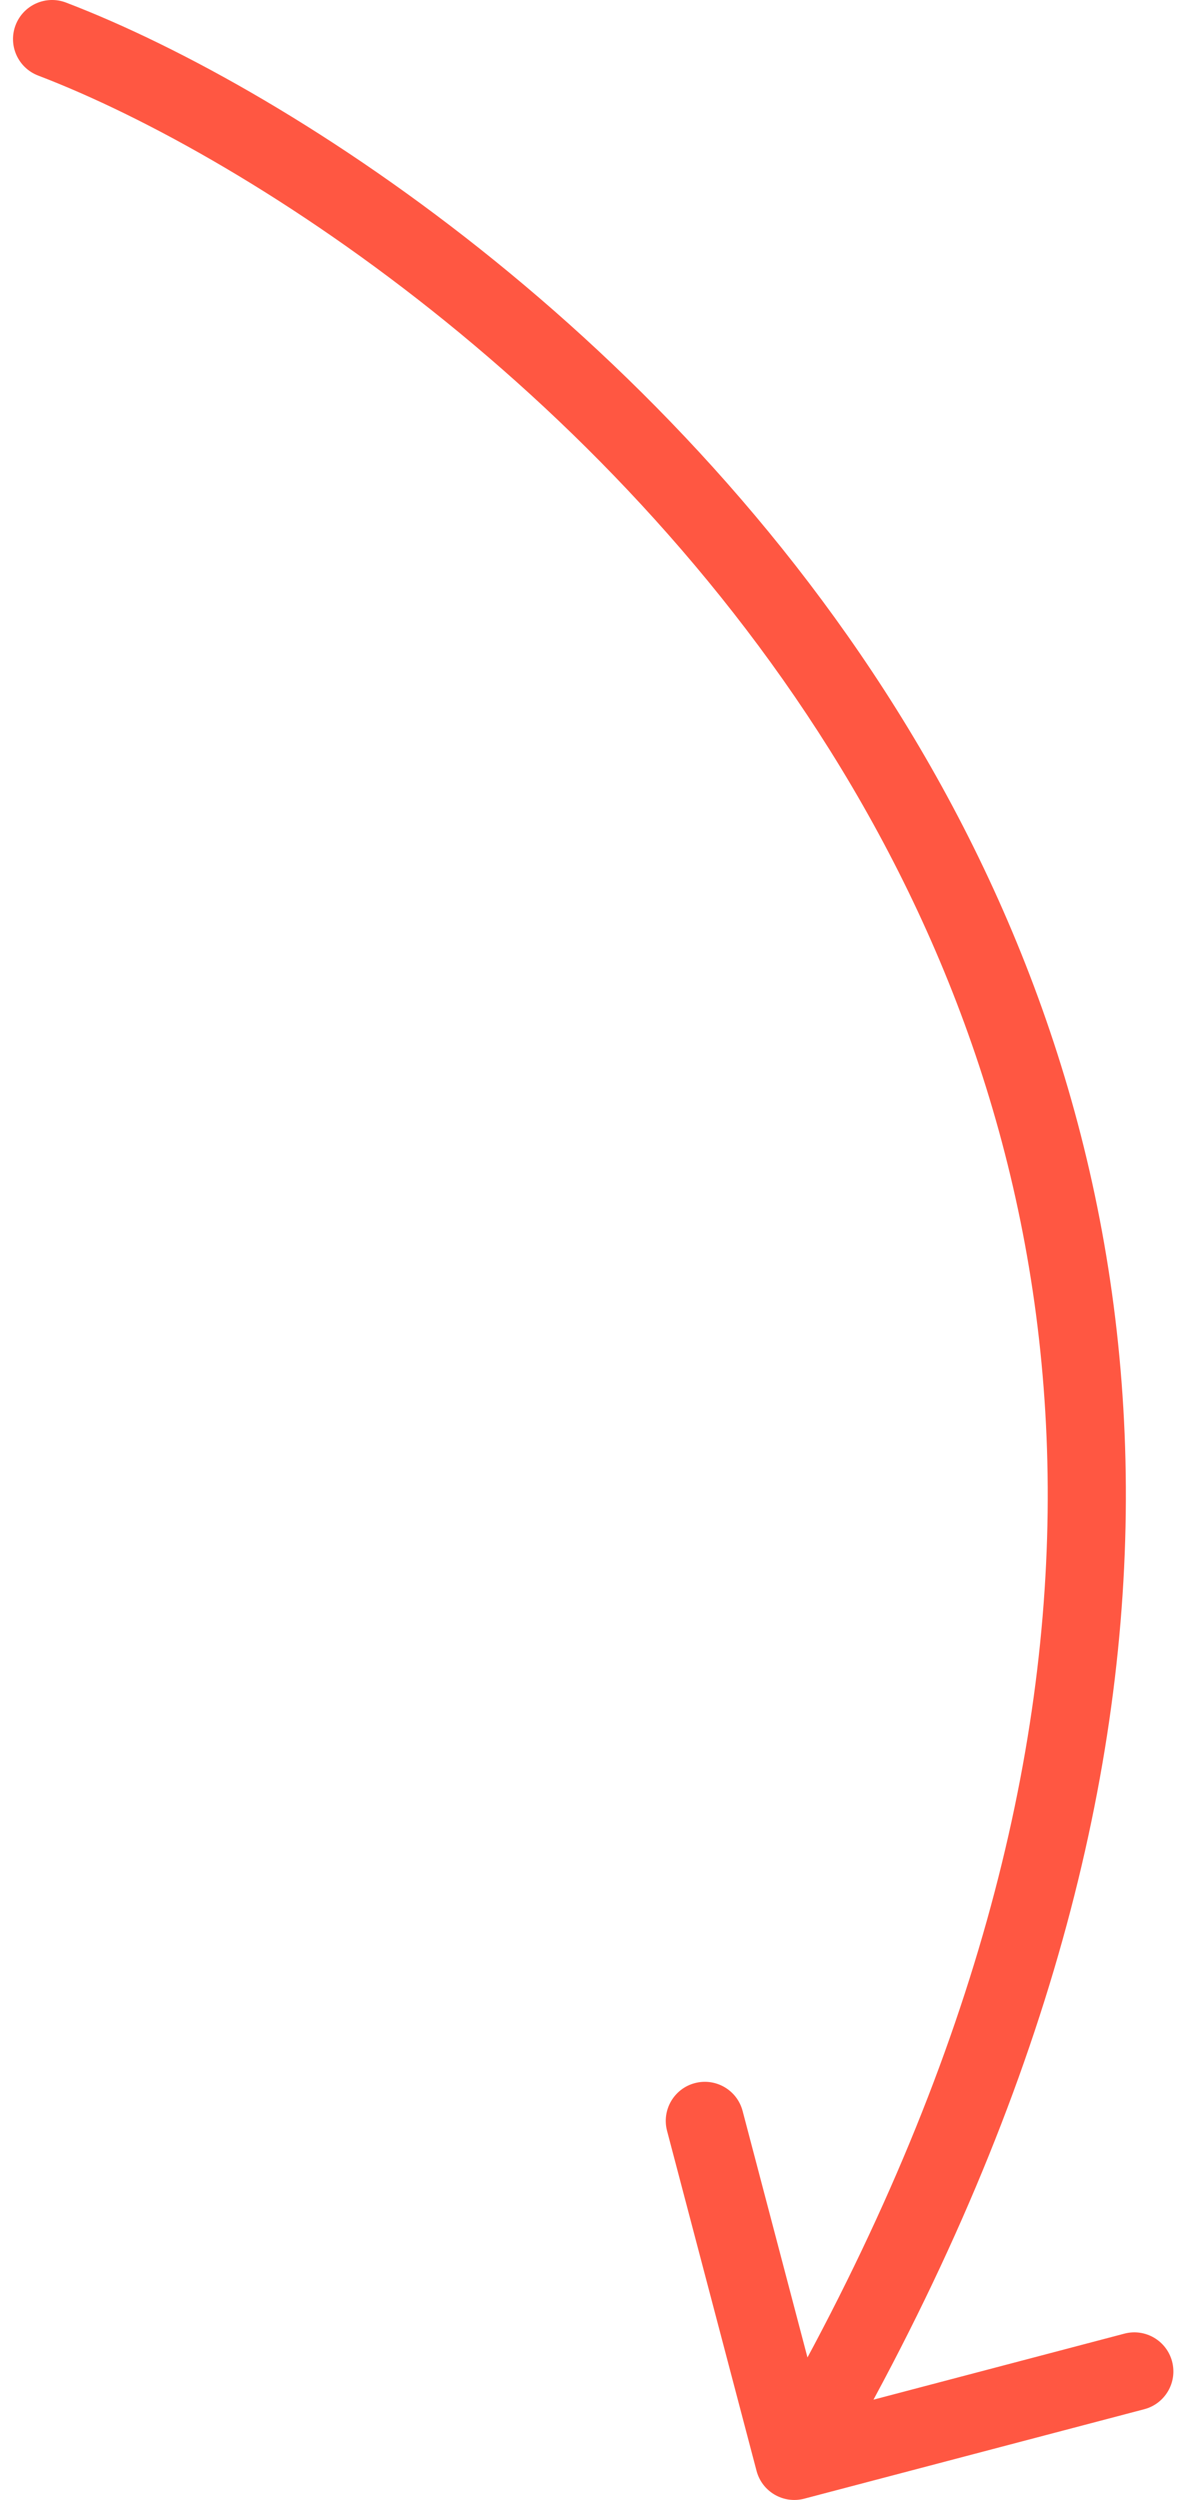 <?xml version="1.0" encoding="UTF-8"?> <svg xmlns="http://www.w3.org/2000/svg" width="46" height="96" viewBox="0 0 46 96" fill="none"><path d="M2.536 0.099C1.762 -0.197 0.895 0.191 0.599 0.964C0.303 1.738 0.69 2.605 1.464 2.901L2.536 0.099ZM29.049 94.873C29.259 95.674 30.08 96.153 30.881 95.942L43.937 92.507C44.738 92.296 45.216 91.475 45.005 90.674C44.794 89.873 43.974 89.394 43.173 89.605L31.568 92.659L28.514 81.054C28.303 80.253 27.483 79.774 26.682 79.985C25.881 80.196 25.402 81.016 25.613 81.818L29.049 94.873ZM2 1.5L1.464 2.901C9.698 6.049 24.397 15.592 33.134 30.927C41.798 46.133 44.692 67.184 29.204 93.736L30.499 94.491L31.795 95.247C47.806 67.8 44.951 45.606 35.74 29.441C26.603 13.404 11.302 3.451 2.536 0.099L2 1.5Z" fill="#FF5742"></path></svg> 